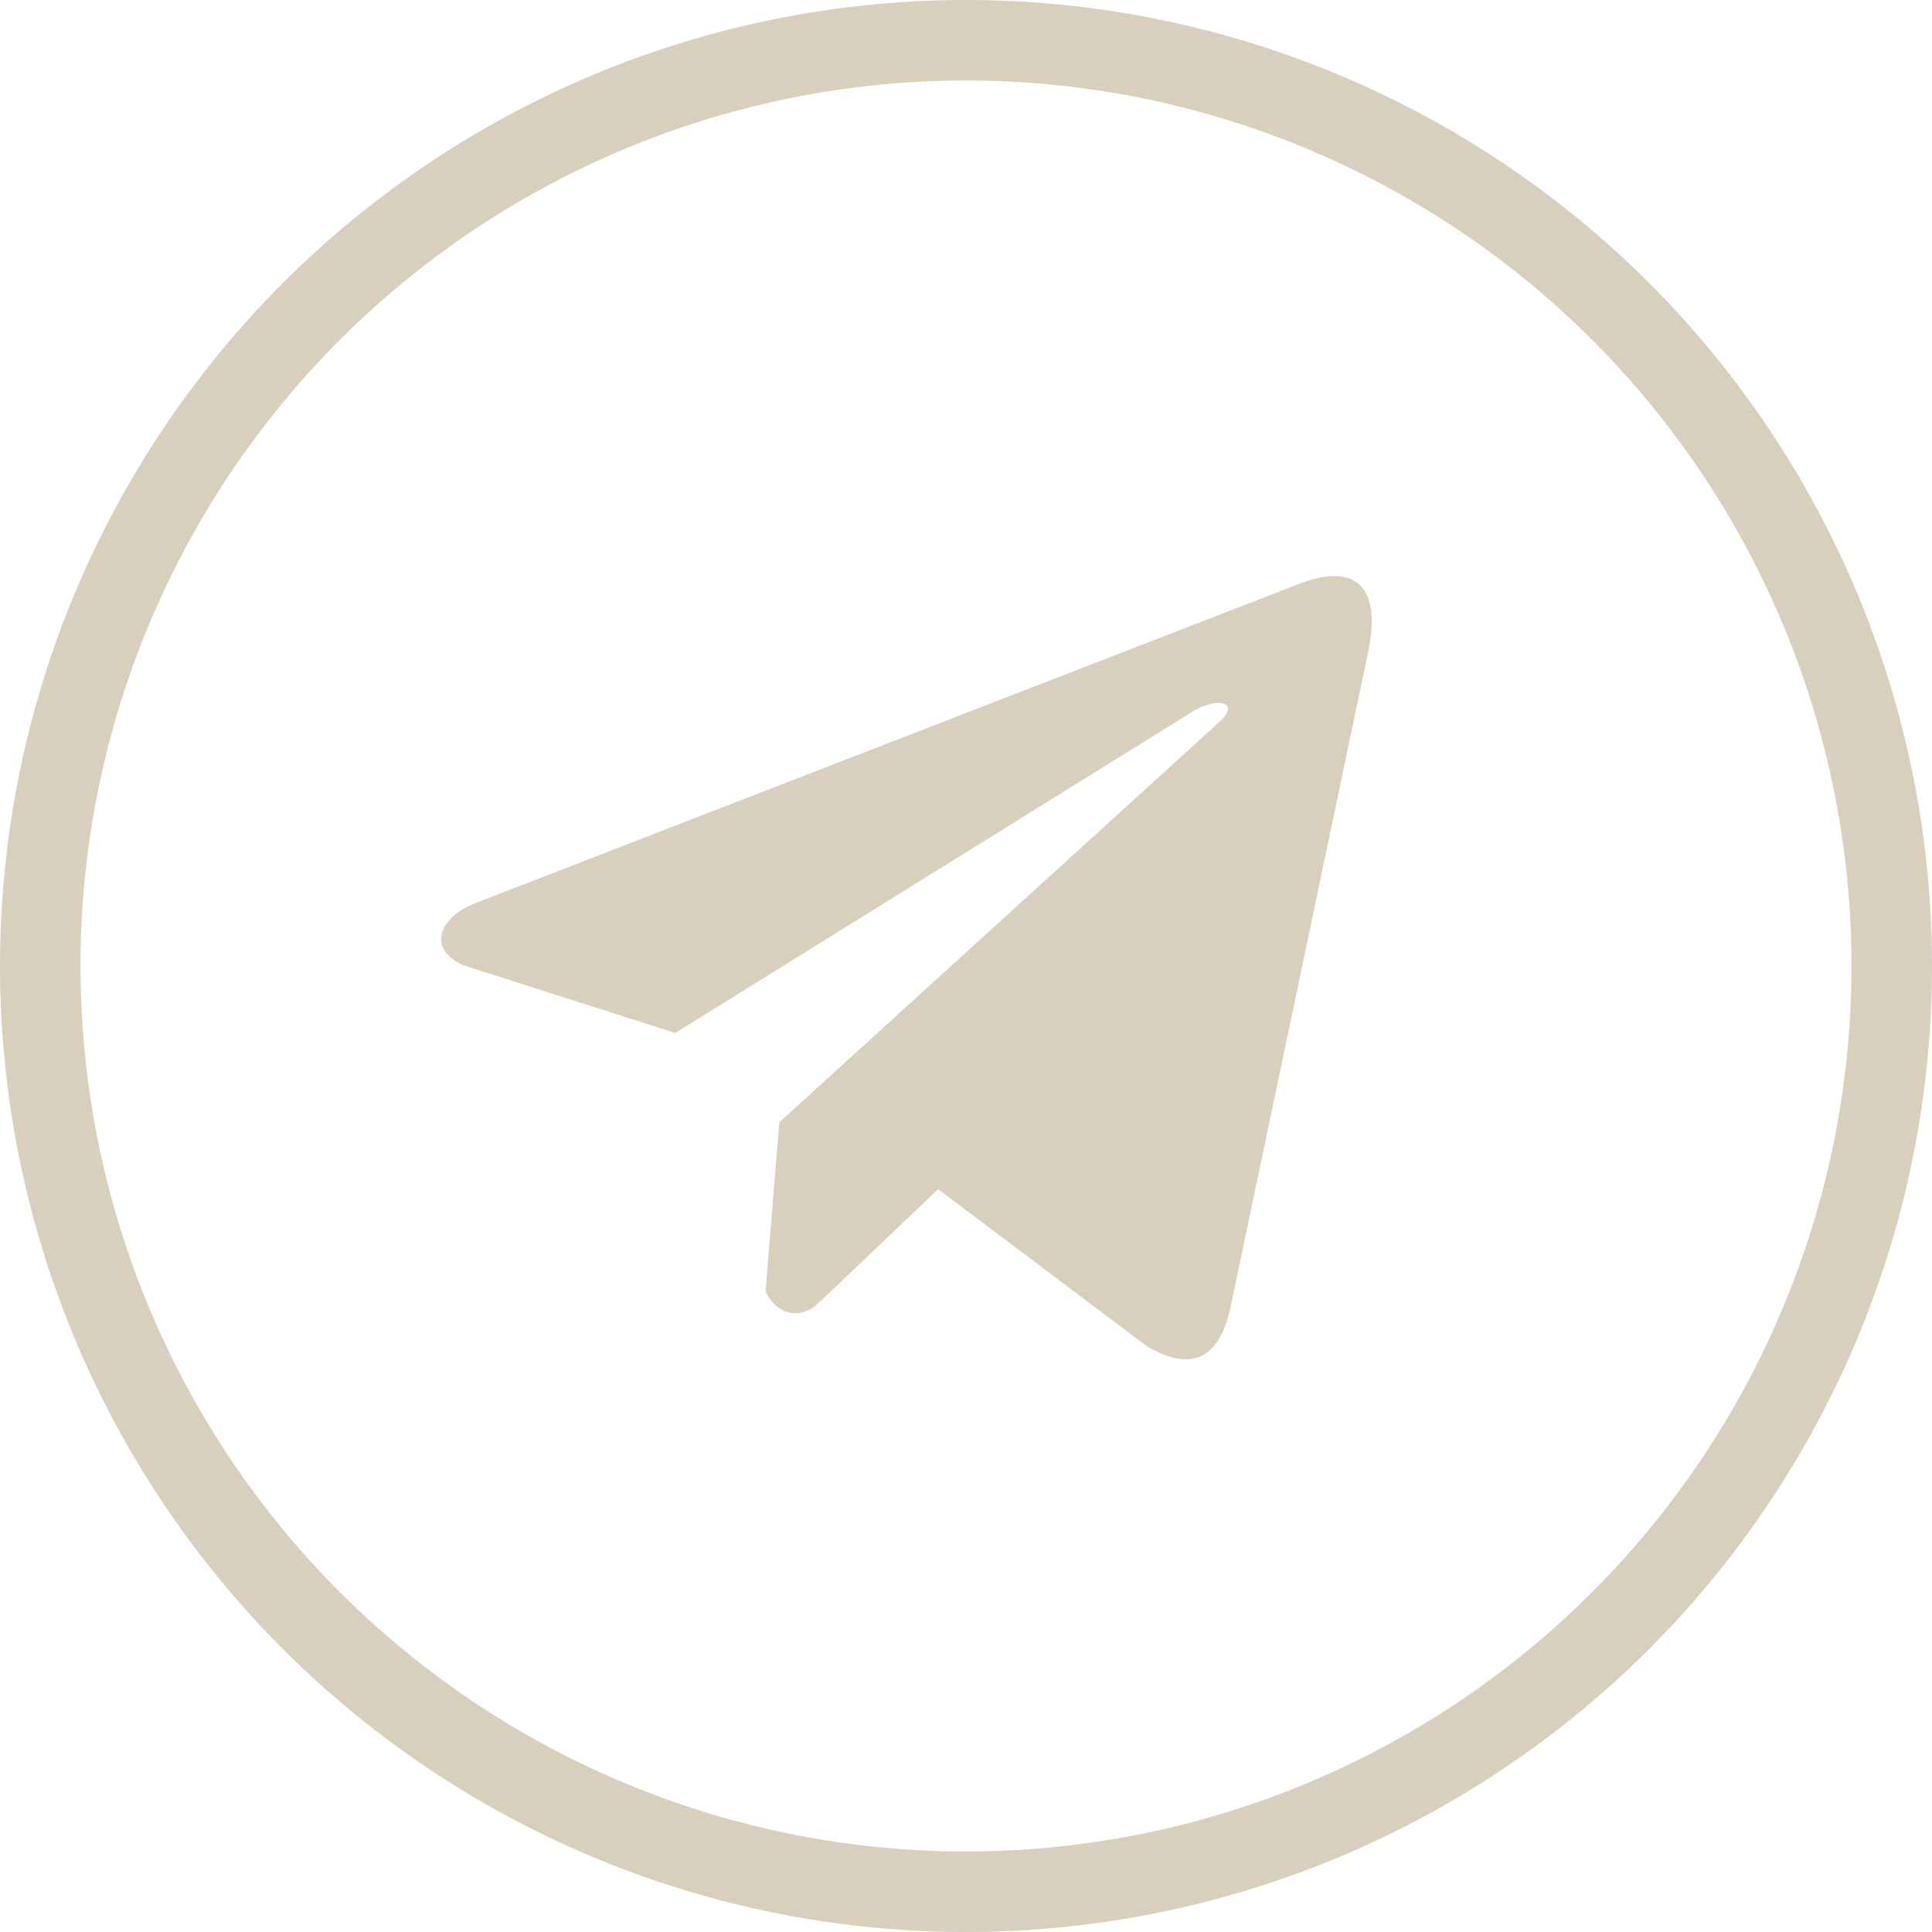<?xml version="1.0" encoding="UTF-8"?> <svg xmlns="http://www.w3.org/2000/svg" width="48" height="48" viewBox="0 0 48 48" fill="none"><circle cx="24" cy="24" r="23" stroke="#D8CFBC" stroke-width="2"></circle><path d="M32.204 14.534L11.721 22.473C10.896 22.843 10.618 23.584 11.522 23.985L16.776 25.664L29.482 17.771C30.176 17.276 30.886 17.408 30.275 17.953L19.362 27.884L19.02 32.087C19.337 32.736 19.919 32.739 20.289 32.417L23.308 29.545L28.479 33.437C29.68 34.152 30.333 33.691 30.592 32.381L33.983 16.239C34.335 14.626 33.735 13.916 32.204 14.534Z" fill="#D8CFBC"></path></svg> 